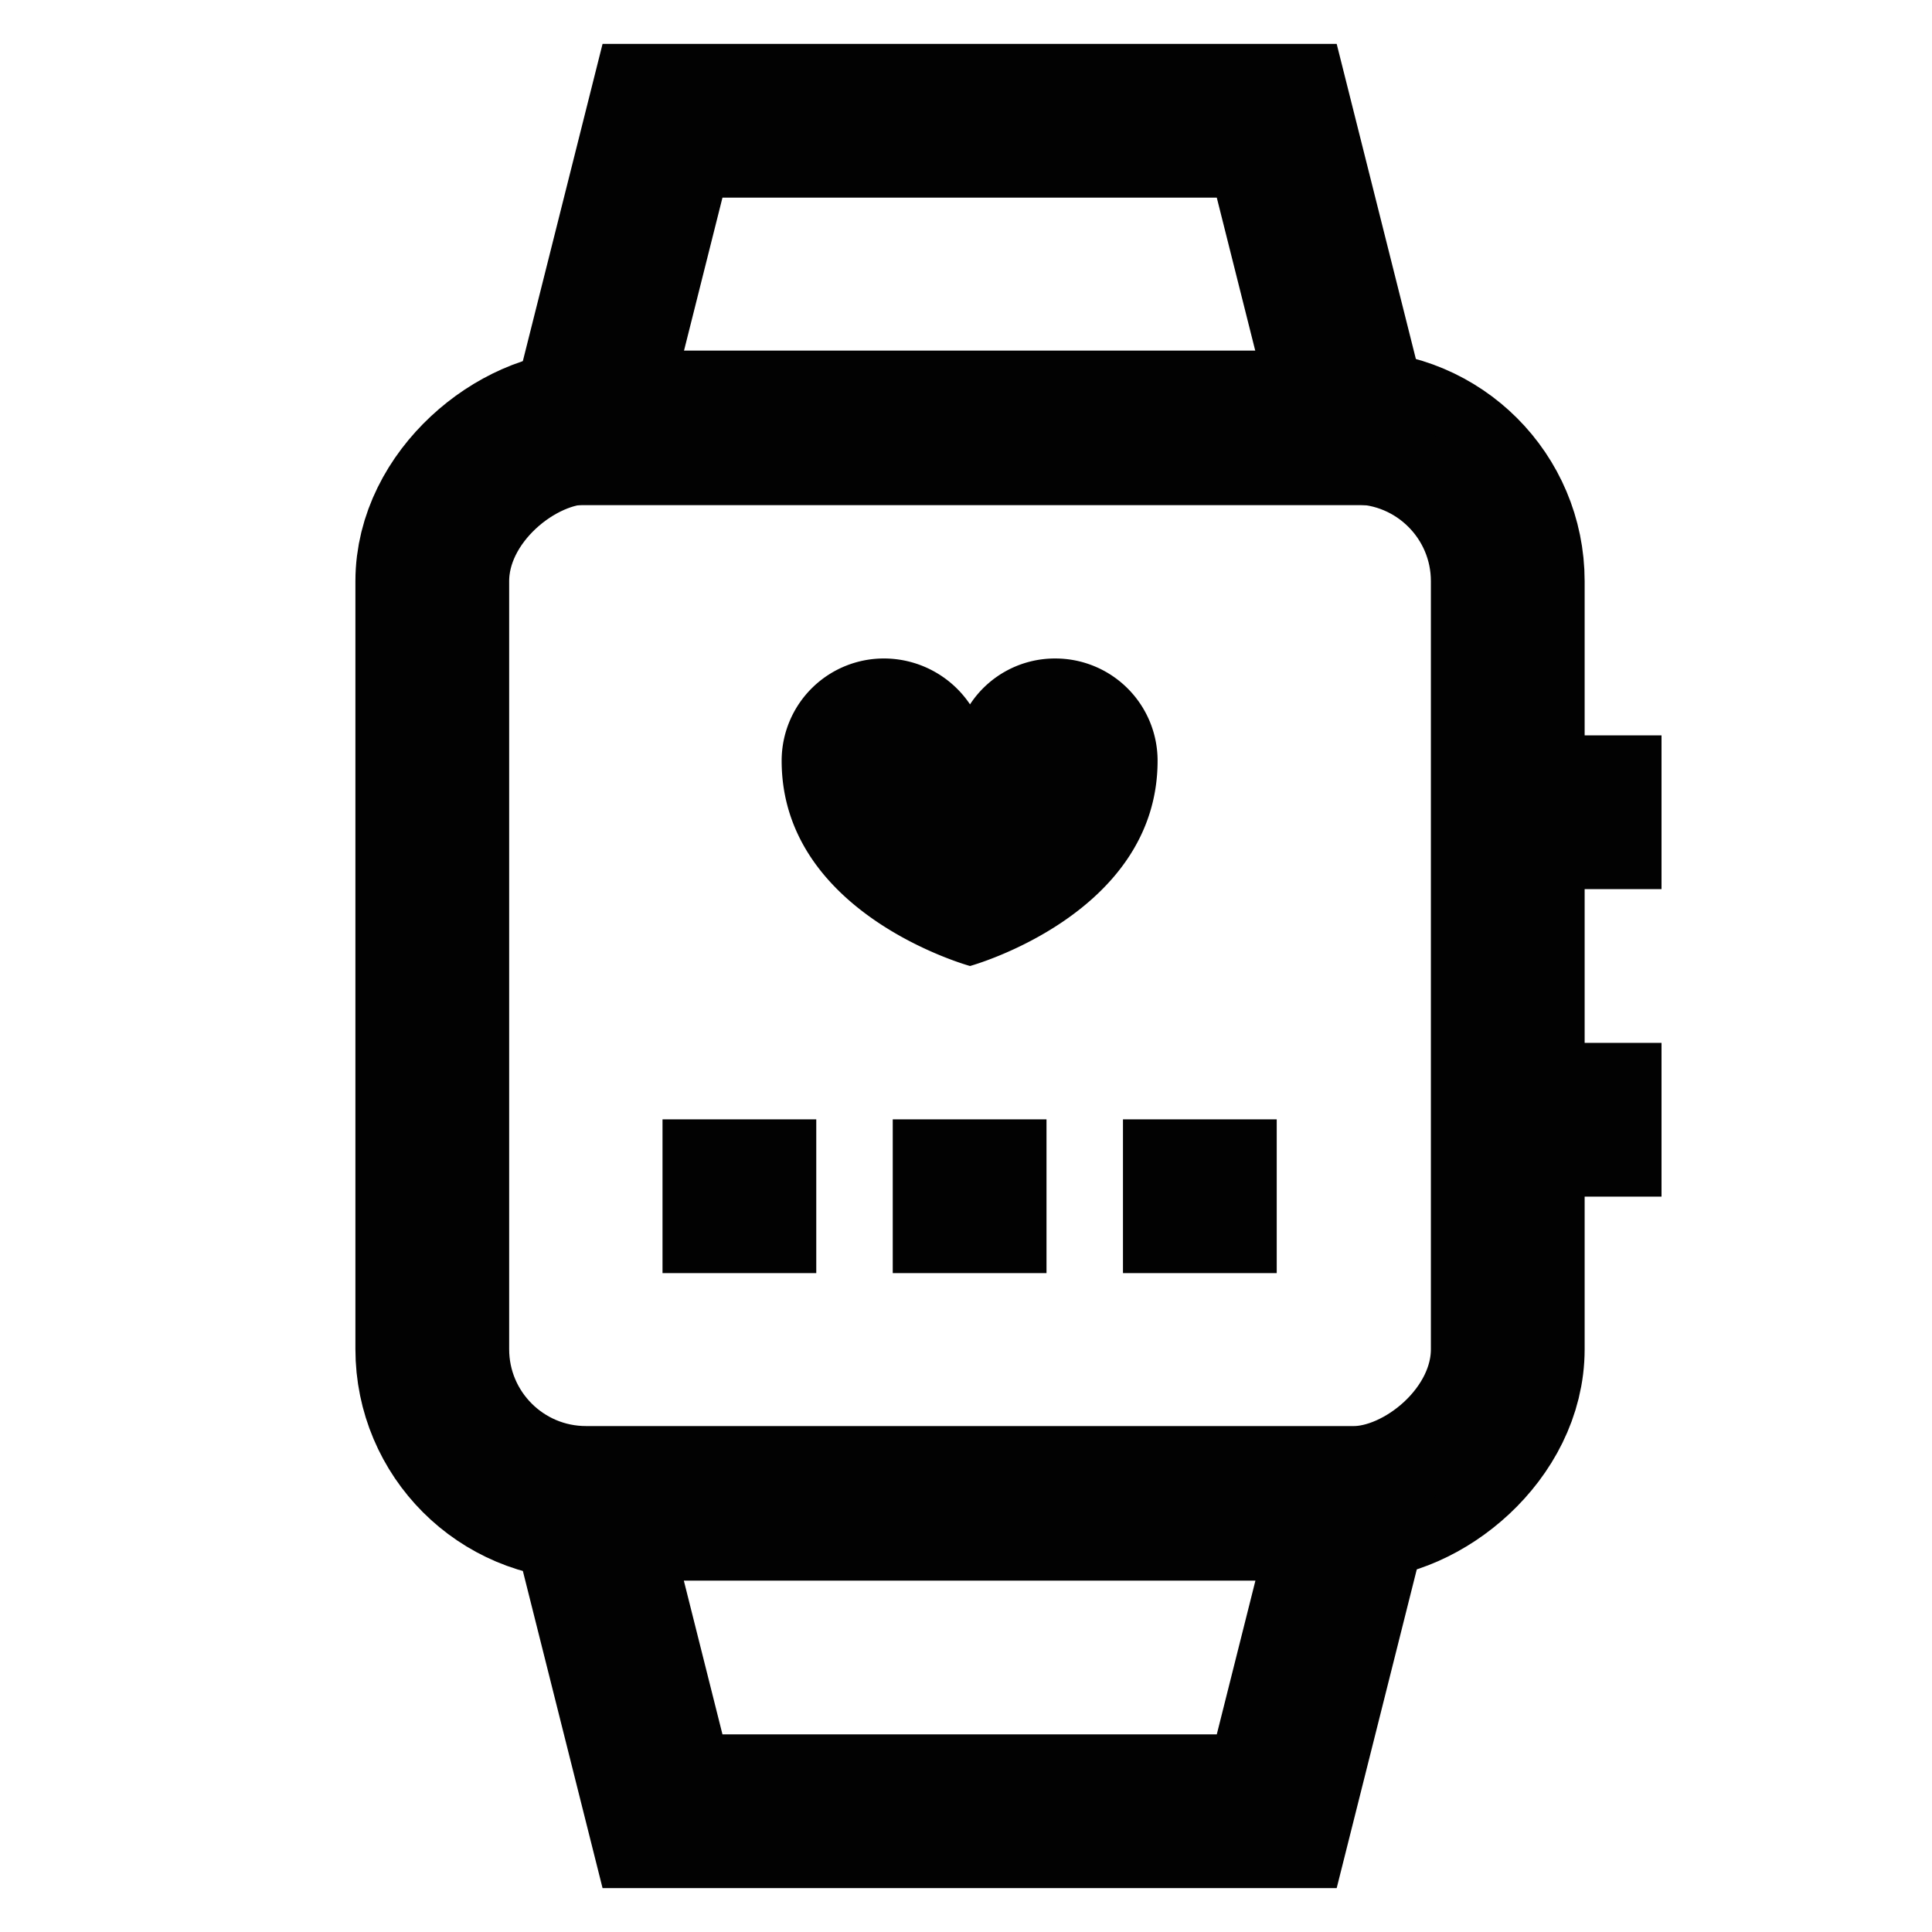 <?xml version="1.0" encoding="utf-8"?>
<svg width="800px" height="800px" viewBox="0 0 24 24" id="Layer_1" data-name="Layer 1" xmlns="http://www.w3.org/2000/svg"><defs><style>.cls-1{fill:none;stroke:#020202;stroke-miterlimit:10;stroke-width:1.91px;}.cls-2{fill:#020202;}</style></defs><rect class="cls-1" x="5.36" y="5.32" width="13.36" height="13.36" rx="1.91" transform="translate(24.05 -0.05) rotate(90)"/><polygon class="cls-1" points="16.82 18.68 15.86 22.5 8.23 22.5 7.27 18.68 16.82 18.68"/><polygon class="cls-1" points="7.27 5.32 8.23 1.5 15.86 1.5 16.82 5.32 7.27 5.32"/><line class="cls-1" x1="20.64" y1="10.09" x2="18.73" y2="10.09"/><line class="cls-1" x1="20.64" y1="13.91" x2="18.73" y2="13.91"/><path class="cls-2" d="M13.11,8.18a1.26,1.26,0,0,0-1.06.57A1.29,1.29,0,0,0,11,8.18,1.27,1.27,0,0,0,9.71,9.45c0,1.91,2.34,2.55,2.34,2.55s2.33-.64,2.33-2.55A1.27,1.27,0,0,0,13.11,8.18Z"/><line class="cls-1" x1="8.23" y1="14.86" x2="10.14" y2="14.86"/><line class="cls-1" x1="11.09" y1="14.86" x2="13" y2="14.86"/><line class="cls-1" x1="13.95" y1="14.86" x2="15.86" y2="14.86"/></svg>
